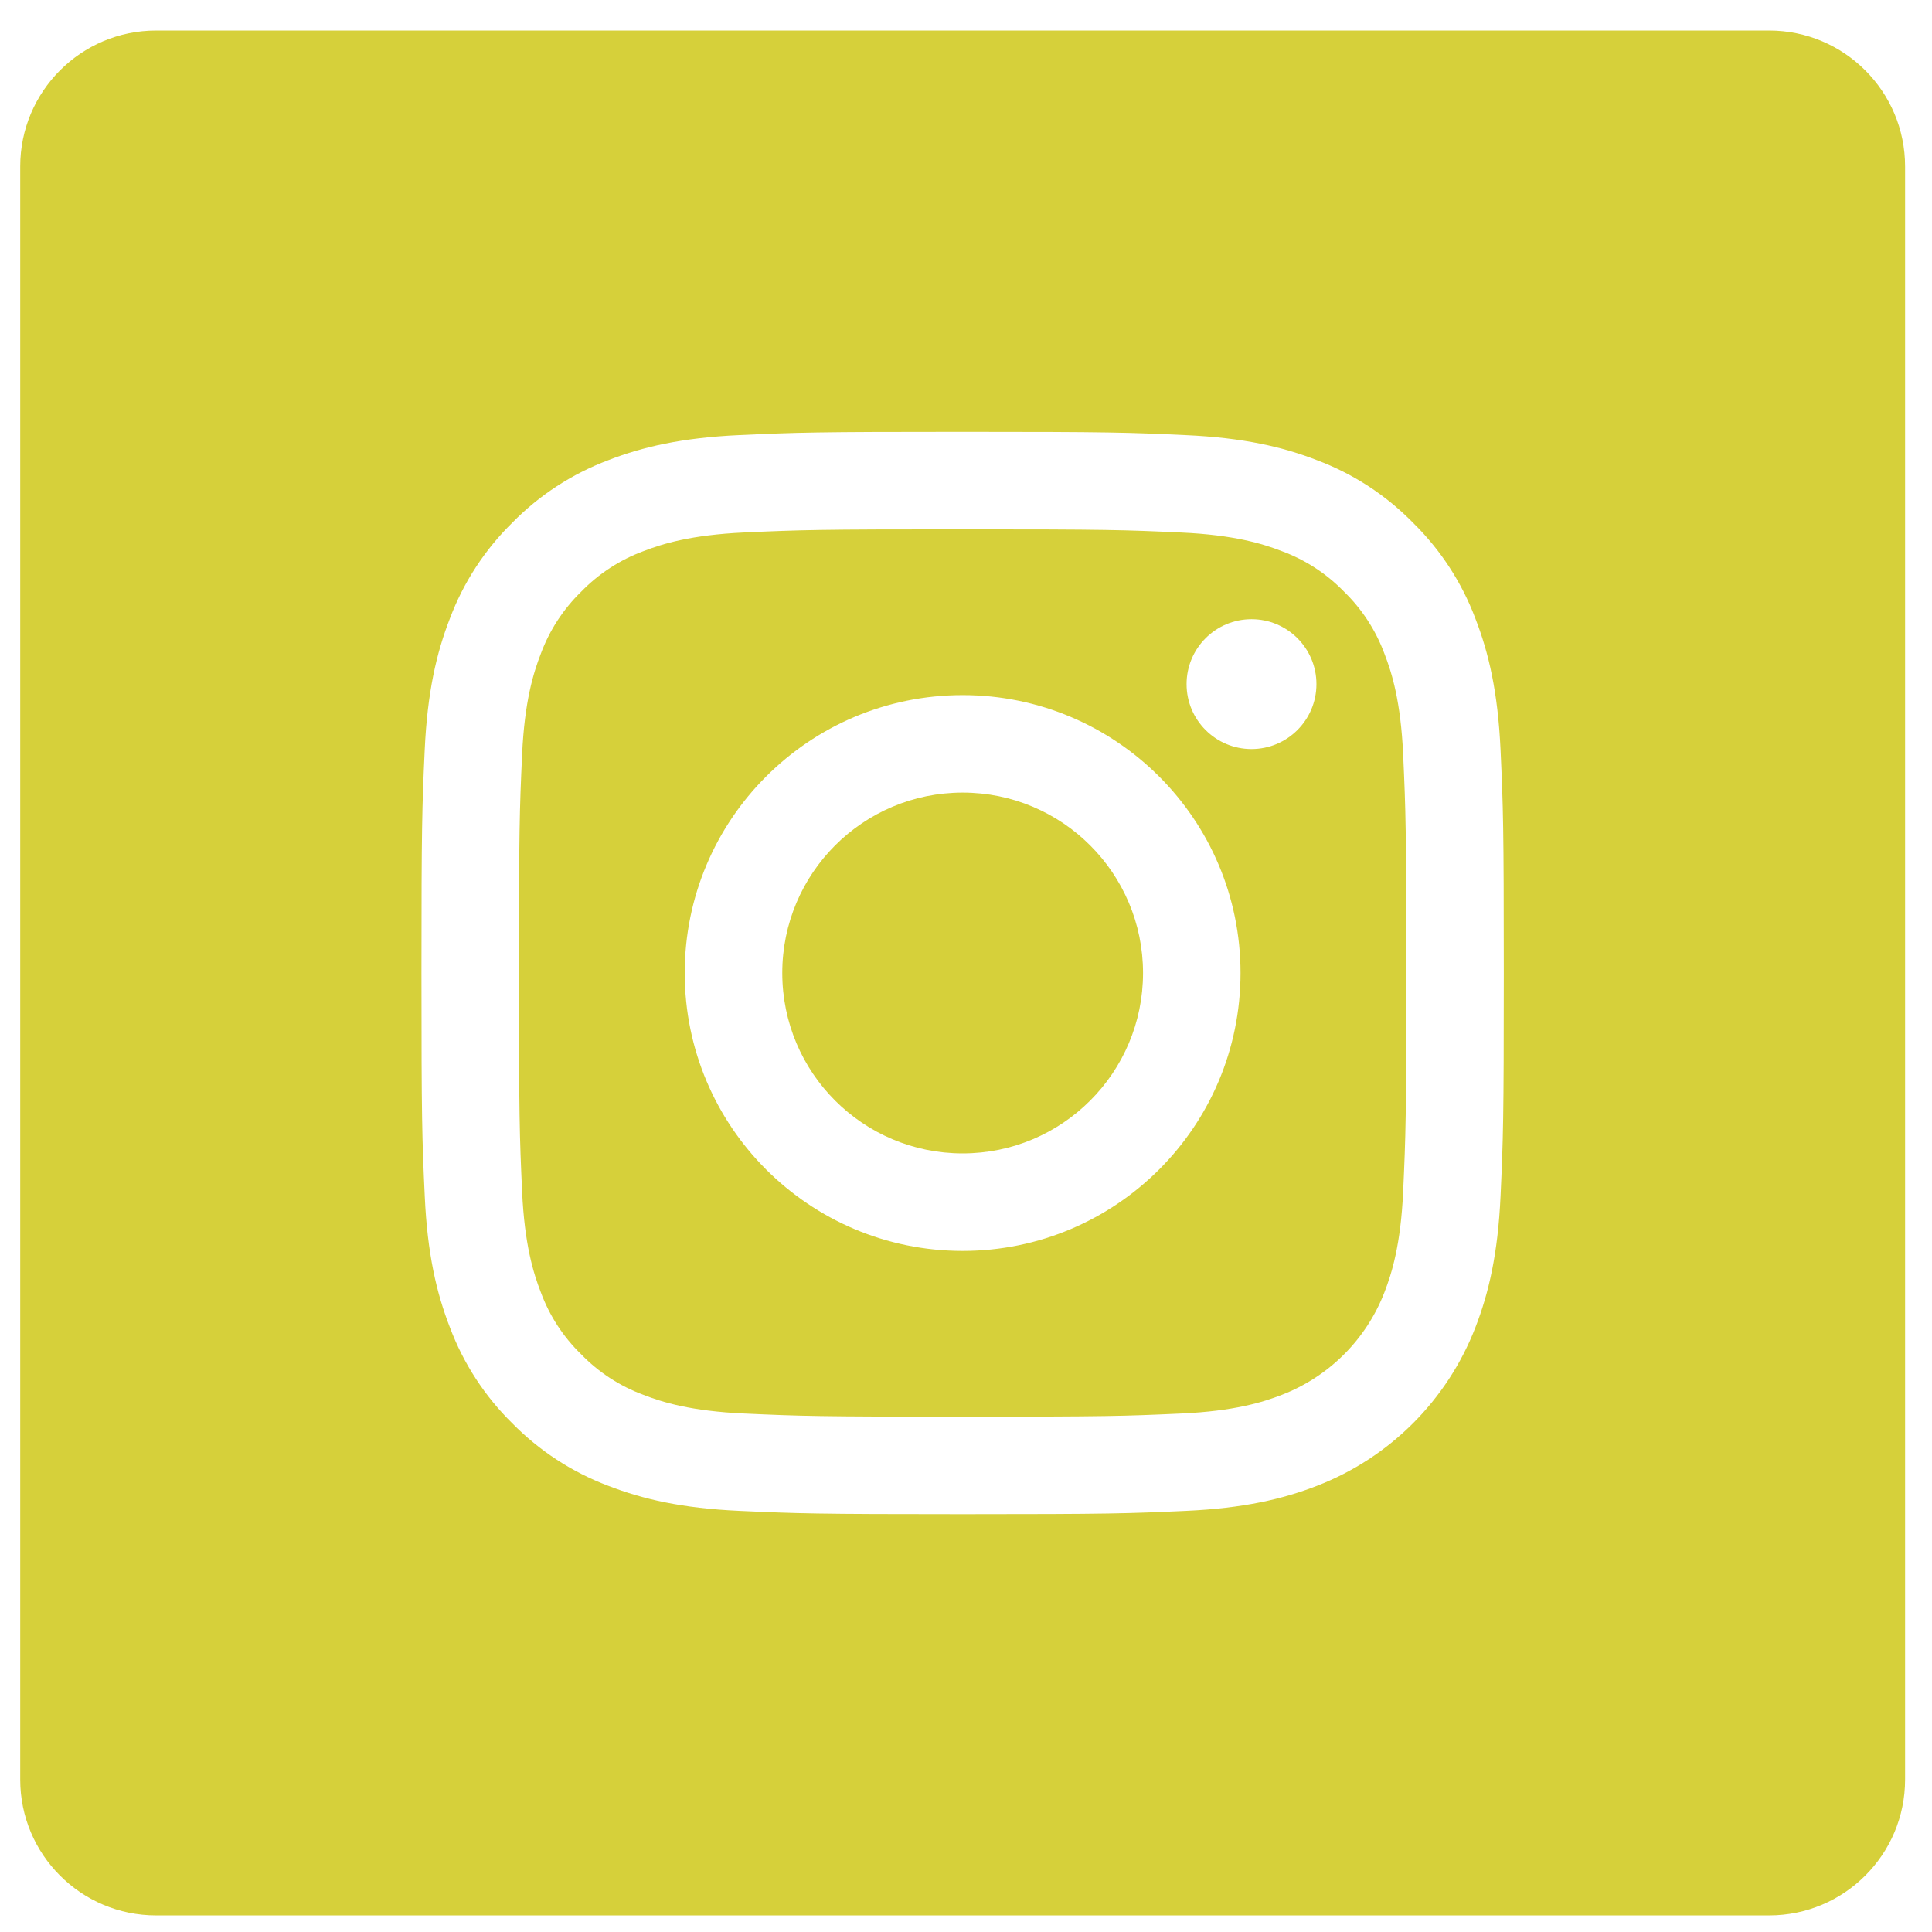 <svg width="41" height="41" viewBox="0 0 41 41" fill="none" xmlns="http://www.w3.org/2000/svg">
<path d="M29.381 13.875C29.197 13.377 28.904 12.925 28.522 12.555C28.152 12.174 27.701 11.88 27.202 11.696C26.797 11.539 26.189 11.352 25.069 11.301C23.858 11.245 23.495 11.233 20.429 11.233C17.362 11.233 16.999 11.245 15.788 11.3C14.668 11.352 14.06 11.539 13.655 11.696C13.157 11.88 12.705 12.174 12.335 12.555C11.954 12.925 11.66 13.377 11.476 13.875C11.319 14.28 11.131 14.888 11.08 16.008C11.025 17.219 11.013 17.582 11.013 20.649C11.013 23.715 11.025 24.078 11.08 25.29C11.131 26.409 11.319 27.017 11.476 27.422C11.66 27.921 11.953 28.372 12.335 28.742C12.705 29.124 13.156 29.417 13.655 29.601C14.06 29.759 14.668 29.946 15.788 29.997C16.999 30.052 17.362 30.064 20.428 30.064C23.495 30.064 23.858 30.052 25.069 29.997C26.189 29.946 26.797 29.759 27.202 29.601C28.203 29.215 28.995 28.424 29.381 27.422C29.538 27.017 29.726 26.409 29.777 25.29C29.832 24.078 29.844 23.715 29.844 20.649C29.844 17.582 29.832 17.219 29.777 16.008C29.726 14.888 29.539 14.28 29.381 13.875ZM20.429 26.546C17.171 26.546 14.531 23.906 14.531 20.648C14.531 17.391 17.171 14.751 20.429 14.751C23.685 14.751 26.326 17.391 26.326 20.648C26.326 23.906 23.685 26.546 20.429 26.546ZM26.559 15.896C25.798 15.896 25.181 15.279 25.181 14.518C25.181 13.757 25.798 13.14 26.559 13.14C27.32 13.14 27.937 13.757 27.937 14.518C27.937 15.279 27.32 15.896 26.559 15.896Z" fill="#D6D03A"/>
<path d="M24.257 20.648C24.257 22.763 22.543 24.477 20.429 24.477C18.314 24.477 16.601 22.763 16.601 20.648C16.601 18.534 18.314 16.82 20.429 16.82C22.543 16.82 24.257 18.534 24.257 20.648Z" fill="#D6D03A"/>
<path d="M37.544 0.648H3.313C1.72 0.648 0.429 1.94 0.429 3.533V37.764C0.429 39.357 1.72 40.648 3.313 40.648H37.544C39.137 40.648 40.429 39.357 40.429 37.764V3.533C40.429 1.94 39.137 0.648 37.544 0.648ZM31.844 25.383C31.788 26.606 31.594 27.44 31.31 28.171C30.713 29.714 29.494 30.933 27.951 31.53C27.221 31.814 26.386 32.008 25.164 32.063C23.939 32.119 23.548 32.133 20.429 32.133C17.31 32.133 16.919 32.119 15.694 32.063C14.472 32.008 13.637 31.814 12.906 31.53C12.14 31.241 11.446 30.789 10.872 30.205C10.288 29.632 9.836 28.937 9.548 28.171C9.264 27.441 9.069 26.606 9.014 25.384C8.957 24.159 8.944 23.767 8.944 20.648C8.944 17.529 8.957 17.138 9.013 15.914C9.069 14.691 9.263 13.856 9.547 13.126C9.835 12.36 10.288 11.665 10.872 11.092C11.445 10.507 12.14 10.056 12.906 9.767C13.637 9.483 14.471 9.289 15.694 9.233C16.919 9.177 17.31 9.164 20.429 9.164C23.547 9.164 23.939 9.177 25.163 9.234C26.386 9.289 27.221 9.483 27.951 9.767C28.718 10.055 29.412 10.507 29.985 11.092C30.57 11.666 31.022 12.36 31.31 13.126C31.594 13.856 31.788 14.691 31.844 15.914C31.9 17.138 31.913 17.529 31.913 20.648C31.913 23.767 31.9 24.159 31.844 25.383Z" fill="#D6D03A"/>
</svg>
